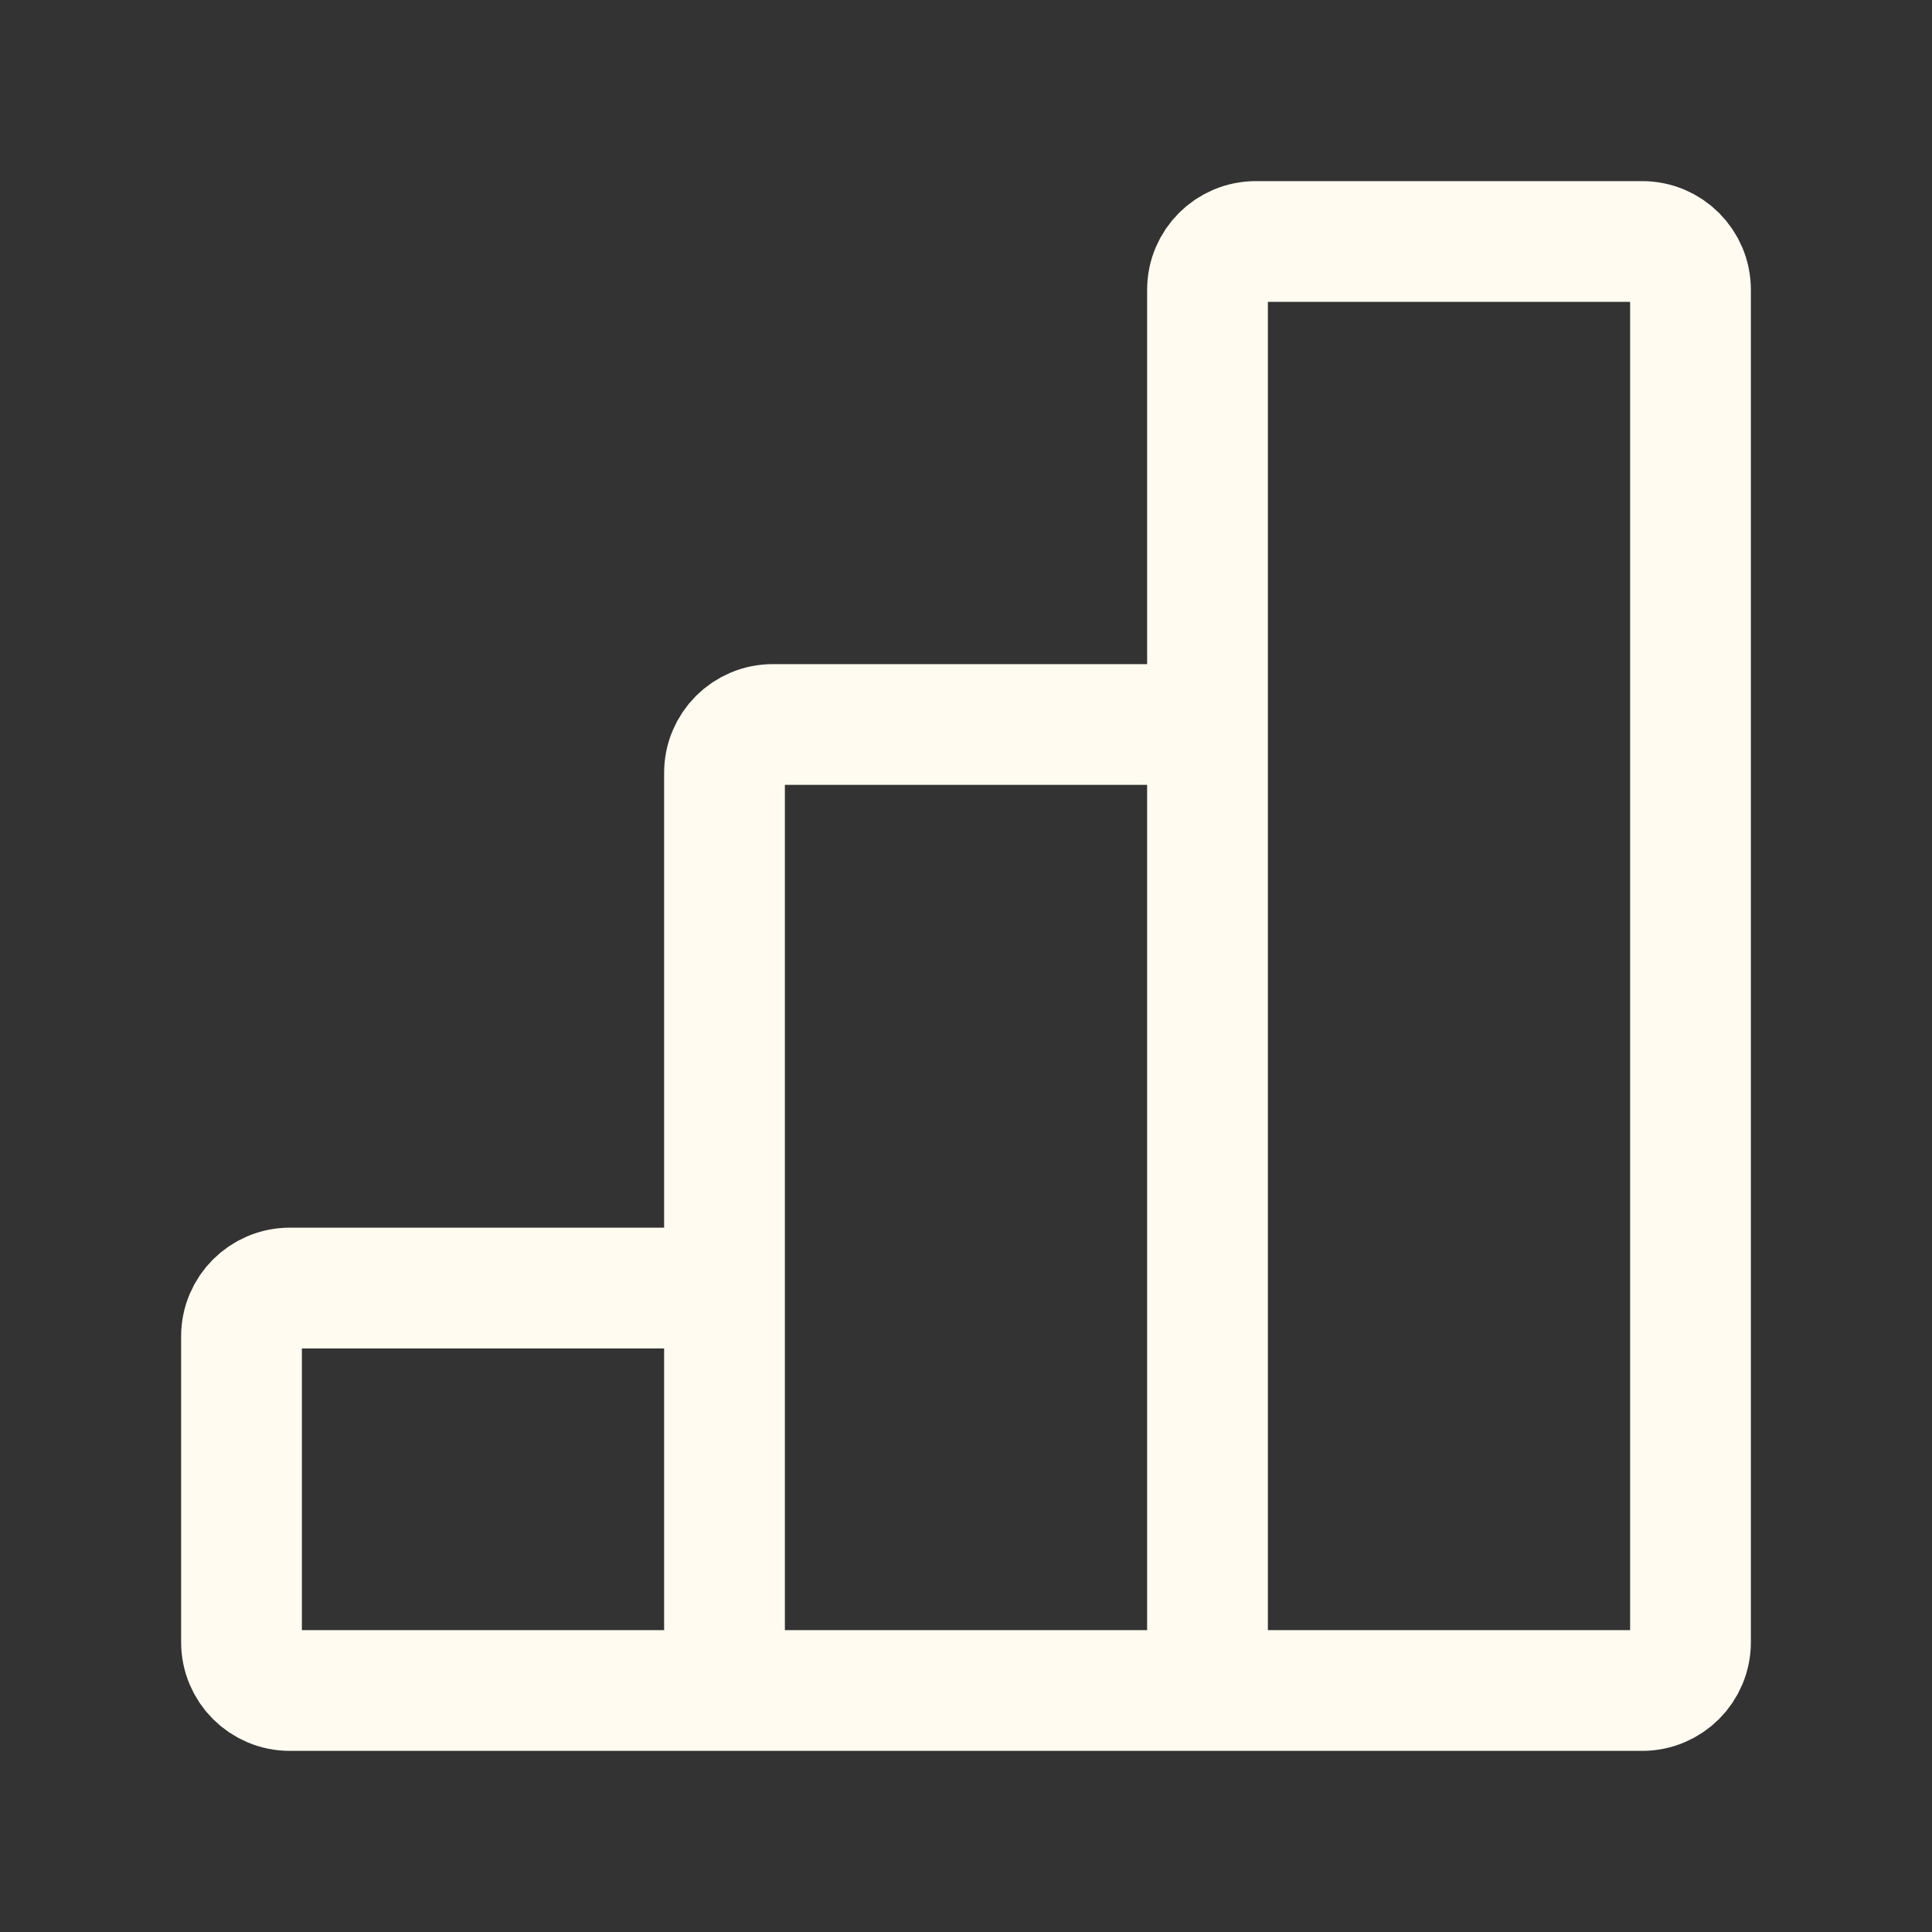 <svg width="16" height="16" viewBox="0 0 16 16" fill="none" xmlns="http://www.w3.org/2000/svg">
<rect x="0" y="0" width="16" height="16" fill="#333333" stroke="none"/>
<path d="M6 14H10M6 14V10.667M6 14H2.4C2.179 14 2 13.821 2 13.6V11.067C2 10.846 2.179 10.667 2.4 10.667H6M10 14V6M10 14H13.6C13.821 14 14 13.821 14 13.6V2.4C14 2.179 13.821 2 13.6 2H10.4C10.179 2 10 2.179 10 2.4V6M10 6H6.4C6.179 6 6 6.179 6 6.4V10.667" stroke="#FFFBF0"/>
</svg>
